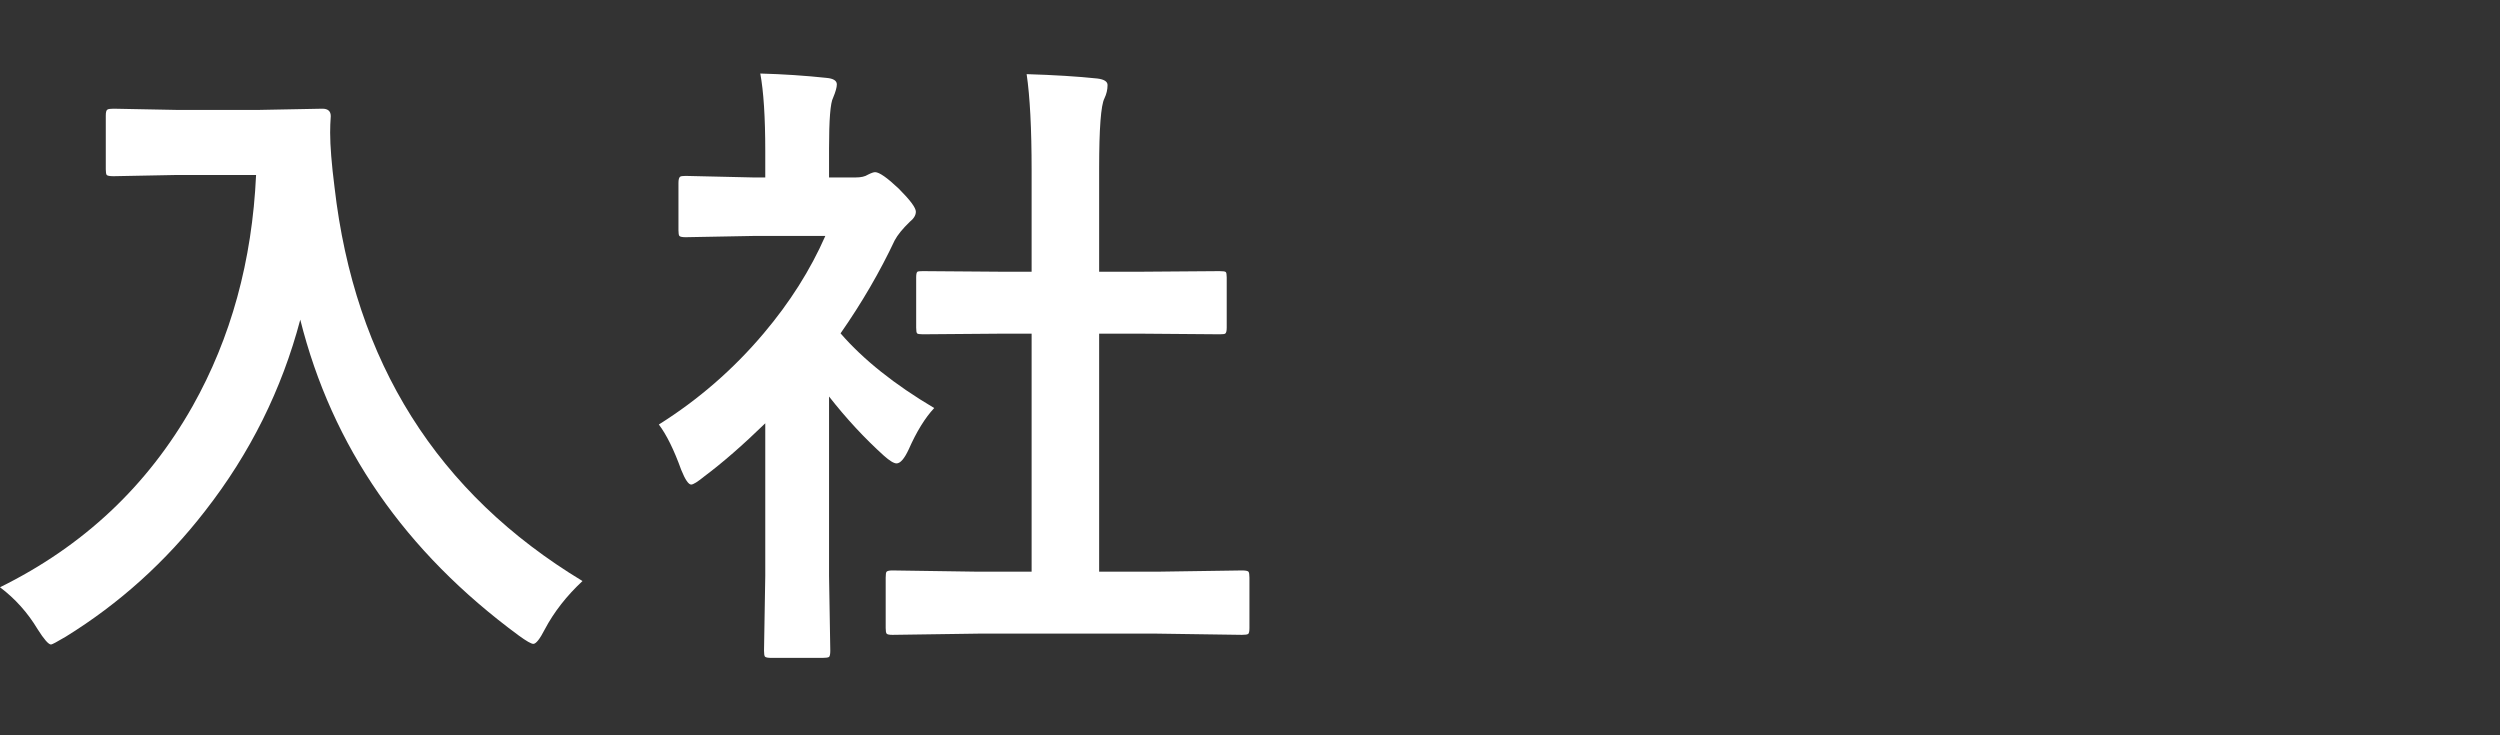 <svg width="102" height="30" viewBox="0 0 102 30" fill="none" xmlns="http://www.w3.org/2000/svg">
<rect x="0" y="0" width="102" height="30" fill="#333333" stroke="none"/>
<path d="M39.906 25.852L36.415 25.902C36.28 25.902 36.199 25.885 36.174 25.852C36.148 25.818 36.136 25.741 36.136 25.623V23.566C36.136 23.431 36.148 23.351 36.174 23.325C36.208 23.291 36.288 23.274 36.415 23.274L39.906 23.325H42.09V13.613H40.922L37.647 13.639C37.52 13.639 37.443 13.626 37.418 13.601C37.393 13.575 37.38 13.499 37.38 13.372V11.315C37.38 11.188 37.397 11.112 37.431 11.087C37.456 11.07 37.528 11.062 37.647 11.062L40.922 11.087H42.09V6.948C42.09 5.247 42.022 3.939 41.887 3.025C43.004 3.059 43.965 3.118 44.769 3.203C45.048 3.237 45.188 3.326 45.188 3.47C45.188 3.656 45.145 3.838 45.06 4.016C44.917 4.295 44.845 5.247 44.845 6.872V11.087H46.482L49.758 11.062C49.902 11.062 49.986 11.074 50.012 11.1C50.037 11.125 50.05 11.197 50.05 11.315V13.372C50.05 13.508 50.029 13.588 49.986 13.613C49.961 13.63 49.885 13.639 49.758 13.639L46.482 13.613H44.845V23.325H47.206L50.672 23.274C50.816 23.274 50.905 23.291 50.938 23.325C50.964 23.359 50.977 23.439 50.977 23.566V25.623C50.977 25.759 50.96 25.839 50.926 25.864C50.892 25.89 50.807 25.902 50.672 25.902L47.206 25.852H39.906ZM26.881 17.32C28.497 16.305 29.924 15.065 31.159 13.601C32.226 12.339 33.063 11.015 33.673 9.627H30.727L27.973 9.678C27.837 9.678 27.753 9.661 27.719 9.627C27.693 9.593 27.681 9.517 27.681 9.398V7.469C27.681 7.333 27.702 7.249 27.744 7.215C27.77 7.189 27.846 7.177 27.973 7.177L30.727 7.24H31.223V6.174C31.223 4.786 31.155 3.728 31.02 3C31.951 3.025 32.852 3.085 33.724 3.178C34.003 3.203 34.143 3.292 34.143 3.444C34.143 3.563 34.092 3.745 33.99 3.99C33.88 4.193 33.825 4.883 33.825 6.06V7.24H34.917C35.129 7.24 35.294 7.202 35.412 7.126C35.547 7.058 35.645 7.024 35.704 7.024C35.873 7.024 36.195 7.249 36.669 7.697C37.134 8.163 37.367 8.476 37.367 8.637C37.367 8.781 37.283 8.92 37.113 9.056C36.825 9.335 36.622 9.585 36.504 9.805C35.903 11.083 35.167 12.348 34.295 13.601C35.226 14.675 36.5 15.691 38.116 16.648C37.744 17.045 37.397 17.608 37.075 18.336C36.898 18.717 36.732 18.907 36.58 18.907C36.47 18.907 36.297 18.801 36.06 18.59C35.273 17.879 34.528 17.075 33.825 16.178V23.49L33.876 26.55C33.876 26.685 33.859 26.77 33.825 26.804C33.783 26.829 33.694 26.842 33.559 26.842H31.477C31.333 26.842 31.244 26.825 31.21 26.791C31.185 26.757 31.172 26.677 31.172 26.55L31.223 23.49V17.27C30.309 18.158 29.483 18.878 28.747 19.428C28.468 19.656 28.286 19.77 28.201 19.77C28.091 19.77 27.956 19.572 27.795 19.174C27.499 18.353 27.194 17.735 26.881 17.32Z" fill="white"/>
<path d="M0 23.96C3.402 22.284 6.022 19.821 7.858 16.571C9.424 13.787 10.287 10.643 10.448 7.139H7.224L4.634 7.189C4.481 7.189 4.388 7.173 4.354 7.139C4.329 7.105 4.316 7.029 4.316 6.91V4.714C4.316 4.578 4.338 4.498 4.38 4.473C4.414 4.447 4.498 4.435 4.634 4.435L7.224 4.485H10.55L13.152 4.435C13.381 4.435 13.495 4.536 13.495 4.739C13.478 4.976 13.47 5.201 13.47 5.412C13.47 5.954 13.529 6.694 13.648 7.634C14.468 14.769 17.841 20.126 23.766 23.706C23.114 24.315 22.602 24.971 22.23 25.674C22.026 26.072 21.87 26.27 21.76 26.27C21.675 26.27 21.476 26.156 21.163 25.928C16.517 22.509 13.546 18.213 12.251 13.042C11.498 15.894 10.203 18.497 8.366 20.85C6.767 22.915 4.871 24.624 2.679 25.979C2.323 26.19 2.124 26.296 2.082 26.296C1.98 26.296 1.798 26.088 1.536 25.674C1.13 24.997 0.618 24.425 0 23.96Z" fill="white"/>
</svg>
